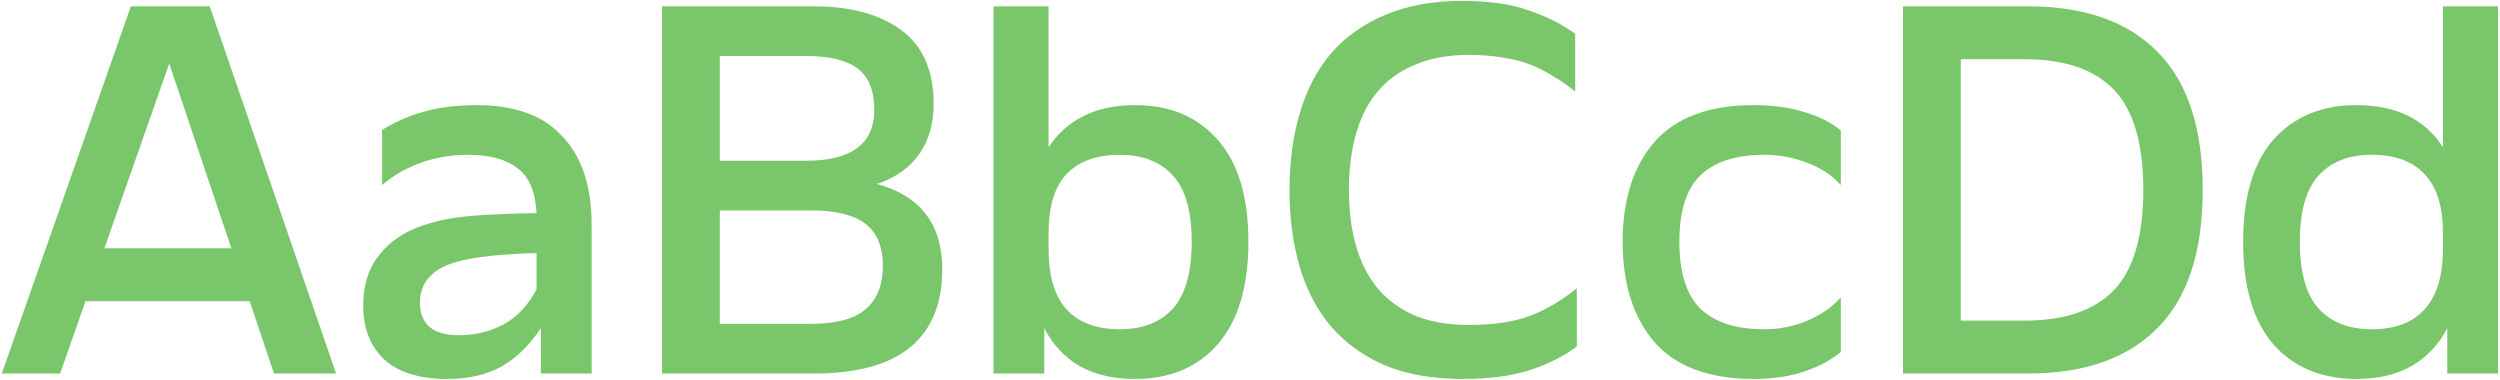 <?xml version="1.0" encoding="UTF-8"?> <svg xmlns="http://www.w3.org/2000/svg" width="1111" height="169" viewBox="0 0 1111 169" fill="none"><path d="M149.36 166H121.76L110.96 133.84H38L26.72 166H0.8L58.16 2.8H93.2L149.36 166ZM102.8 110.32L75.2 28.24L46.4 110.32H102.8ZM212.523 46.72C220.043 46.72 226.923 47.76 233.163 49.84C239.403 51.92 244.683 55.2 249.003 59.68C253.483 64 256.923 69.52 259.323 76.24C261.723 82.96 262.923 90.96 262.923 100.24V166H240.363V145.84C235.243 153.52 229.403 159.2 222.843 162.88C216.283 166.56 208.203 168.4 198.603 168.4C186.443 168.4 177.163 165.52 170.763 159.76C164.523 153.84 161.403 145.84 161.403 135.76C161.403 126.64 163.803 119.12 168.603 113.2C173.403 107.12 180.043 102.72 188.523 100C194.763 97.92 201.803 96.56 209.643 95.92C217.643 95.28 227.243 94.88 238.443 94.72C237.963 85.28 235.163 78.64 230.043 74.8C224.923 70.8 217.643 68.8 208.203 68.8C200.523 68.8 193.403 70 186.843 72.4C180.283 74.8 174.603 78.08 169.803 82.24V57.76C175.723 54.08 181.963 51.36 188.523 49.6C195.083 47.68 203.083 46.72 212.523 46.72ZM204.123 148.96C211.163 148.96 217.723 147.36 223.803 144.16C229.883 140.8 234.763 135.6 238.443 128.56V112.48C231.243 112.64 224.523 113.04 218.283 113.68C212.043 114.32 206.683 115.28 202.203 116.56C191.803 119.76 186.603 125.76 186.603 134.56C186.603 139.04 187.963 142.56 190.683 145.12C193.563 147.68 198.043 148.96 204.123 148.96ZM361.64 2.8C377.96 2.8 390.92 6.32 400.52 13.36C410.12 20.4 414.92 31.36 414.92 46.24C414.92 55.04 412.76 62.48 408.44 68.56C404.12 74.64 397.88 79.04 389.72 81.76C409.08 87.04 418.76 99.68 418.76 119.68C418.76 134.88 414.04 146.4 404.6 154.24C395.16 162.08 380.84 166 361.64 166H294.2V2.8H361.64ZM360.44 143.92C371.48 143.92 379.56 141.76 384.68 137.44C389.8 132.96 392.36 126.56 392.36 118.24C392.36 109.76 389.8 103.52 384.68 99.52C379.56 95.52 371.48 93.52 360.44 93.52H319.88V143.92H360.44ZM358.04 71.44C378.36 71.44 388.52 63.92 388.52 48.88C388.52 40.24 386.04 34.08 381.08 30.4C376.12 26.72 368.44 24.88 358.04 24.88H319.88V71.44H358.04ZM465.989 65.44C469.989 59.36 475.189 54.72 481.589 51.52C487.989 48.32 495.589 46.72 504.389 46.72C519.909 46.72 532.149 51.84 541.109 62.08C550.229 72.32 554.789 87.44 554.789 107.44C554.789 127.44 550.229 142.64 541.109 153.04C532.149 163.28 519.909 168.4 504.389 168.4C494.789 168.4 486.549 166.48 479.669 162.64C472.949 158.64 467.749 153.04 464.069 145.84V166H441.509V2.8H465.989V65.44ZM497.669 68.8C487.269 68.8 479.349 71.68 473.909 77.44C468.629 83.04 465.989 91.84 465.989 103.84V110.56C465.989 122.56 468.629 131.52 473.909 137.44C479.349 143.36 487.269 146.32 497.669 146.32C507.749 146.32 515.589 143.28 521.189 137.2C526.789 130.96 529.589 121.04 529.589 107.44C529.589 93.84 526.789 84 521.189 77.92C515.589 71.84 507.749 68.8 497.669 68.8ZM649.859 0.4C661.859 0.4 671.779 1.84 679.619 4.72C687.619 7.44 694.419 10.88 700.019 15.04V40.72C696.979 38.16 693.779 35.92 690.419 34C687.219 31.92 683.779 30.16 680.099 28.72C676.419 27.28 672.339 26.24 667.859 25.6C663.379 24.8 658.339 24.4 652.739 24.4C643.619 24.4 635.699 25.84 628.979 28.72C622.259 31.44 616.659 35.44 612.179 40.72C607.859 45.84 604.659 52.16 602.579 59.68C600.499 67.04 599.459 75.28 599.459 84.4C599.459 93.52 600.499 101.76 602.579 109.12C604.659 116.48 607.859 122.8 612.179 128.08C616.659 133.36 622.259 137.44 628.979 140.32C635.699 143.04 643.619 144.4 652.739 144.4C663.619 144.4 672.739 143.04 680.099 140.32C687.459 137.44 694.339 133.36 700.739 128.08V154C694.659 158.48 687.619 162 679.619 164.56C671.619 167.12 661.699 168.4 649.859 168.4C636.739 168.4 625.299 166.4 615.539 162.4C605.939 158.24 597.939 152.48 591.539 145.12C585.299 137.76 580.659 128.96 577.619 118.72C574.579 108.32 573.059 96.88 573.059 84.4C573.059 71.92 574.579 60.56 577.619 50.32C580.659 39.92 585.299 31.04 591.539 23.68C597.939 16.32 605.939 10.64 615.539 6.64C625.299 2.48 636.739 0.4 649.859 0.4ZM779.42 46.72C787.9 46.72 795.42 47.76 801.98 49.84C808.54 51.76 813.9 54.48 818.06 58V82.24C814.22 77.92 809.26 74.64 803.18 72.4C797.26 70 790.86 68.8 783.98 68.8C771.5 68.8 762.06 71.84 755.66 77.92C749.42 84 746.3 93.84 746.3 107.44C746.3 121.04 749.42 130.96 755.66 137.2C762.06 143.28 771.5 146.32 783.98 146.32C790.86 146.32 797.26 145.04 803.18 142.48C809.26 139.92 814.22 136.48 818.06 132.16V156.4C813.9 159.92 808.54 162.8 801.98 165.04C795.42 167.28 787.9 168.4 779.42 168.4C759.58 168.4 744.86 162.96 735.26 152.08C725.82 141.04 721.1 126.16 721.1 107.44C721.1 88.72 725.82 73.92 735.26 63.04C744.86 52.16 759.58 46.72 779.42 46.72ZM845.694 2.8H901.134C926.254 2.8 945.454 9.52 958.734 22.96C972.174 36.4 978.894 56.88 978.894 84.4C978.894 111.92 972.174 132.4 958.734 145.84C945.454 159.28 926.254 166 901.134 166H845.694V2.8ZM899.694 142.48C917.614 142.48 930.894 137.92 939.534 128.8C948.174 119.68 952.494 104.88 952.494 84.4C952.494 63.92 948.174 49.12 939.534 40C930.894 30.88 917.614 26.32 899.694 26.32H871.374V142.48H899.694ZM1053.97 68.8C1043.89 68.8 1036.05 71.84 1030.45 77.92C1024.85 84 1022.05 93.84 1022.05 107.44C1022.05 121.04 1024.85 130.96 1030.45 137.2C1036.05 143.28 1043.89 146.32 1053.97 146.32C1064.37 146.32 1072.21 143.36 1077.49 137.44C1082.93 131.52 1085.65 122.56 1085.65 110.56V103.84C1085.65 91.84 1082.93 83.04 1077.49 77.44C1072.21 71.68 1064.37 68.8 1053.97 68.8ZM1110.13 2.8V166H1087.57V145.84C1083.89 153.04 1078.61 158.64 1071.73 162.64C1065.01 166.48 1056.85 168.4 1047.25 168.4C1031.73 168.4 1019.41 163.28 1010.29 153.04C1001.33 142.64 996.847 127.44 996.847 107.44C996.847 87.44 1001.33 72.32 1010.29 62.08C1019.41 51.84 1031.73 46.72 1047.25 46.72C1064.85 46.72 1077.65 52.96 1085.65 65.44V2.8H1110.13Z" fill="#7AC76B"></path></svg> 